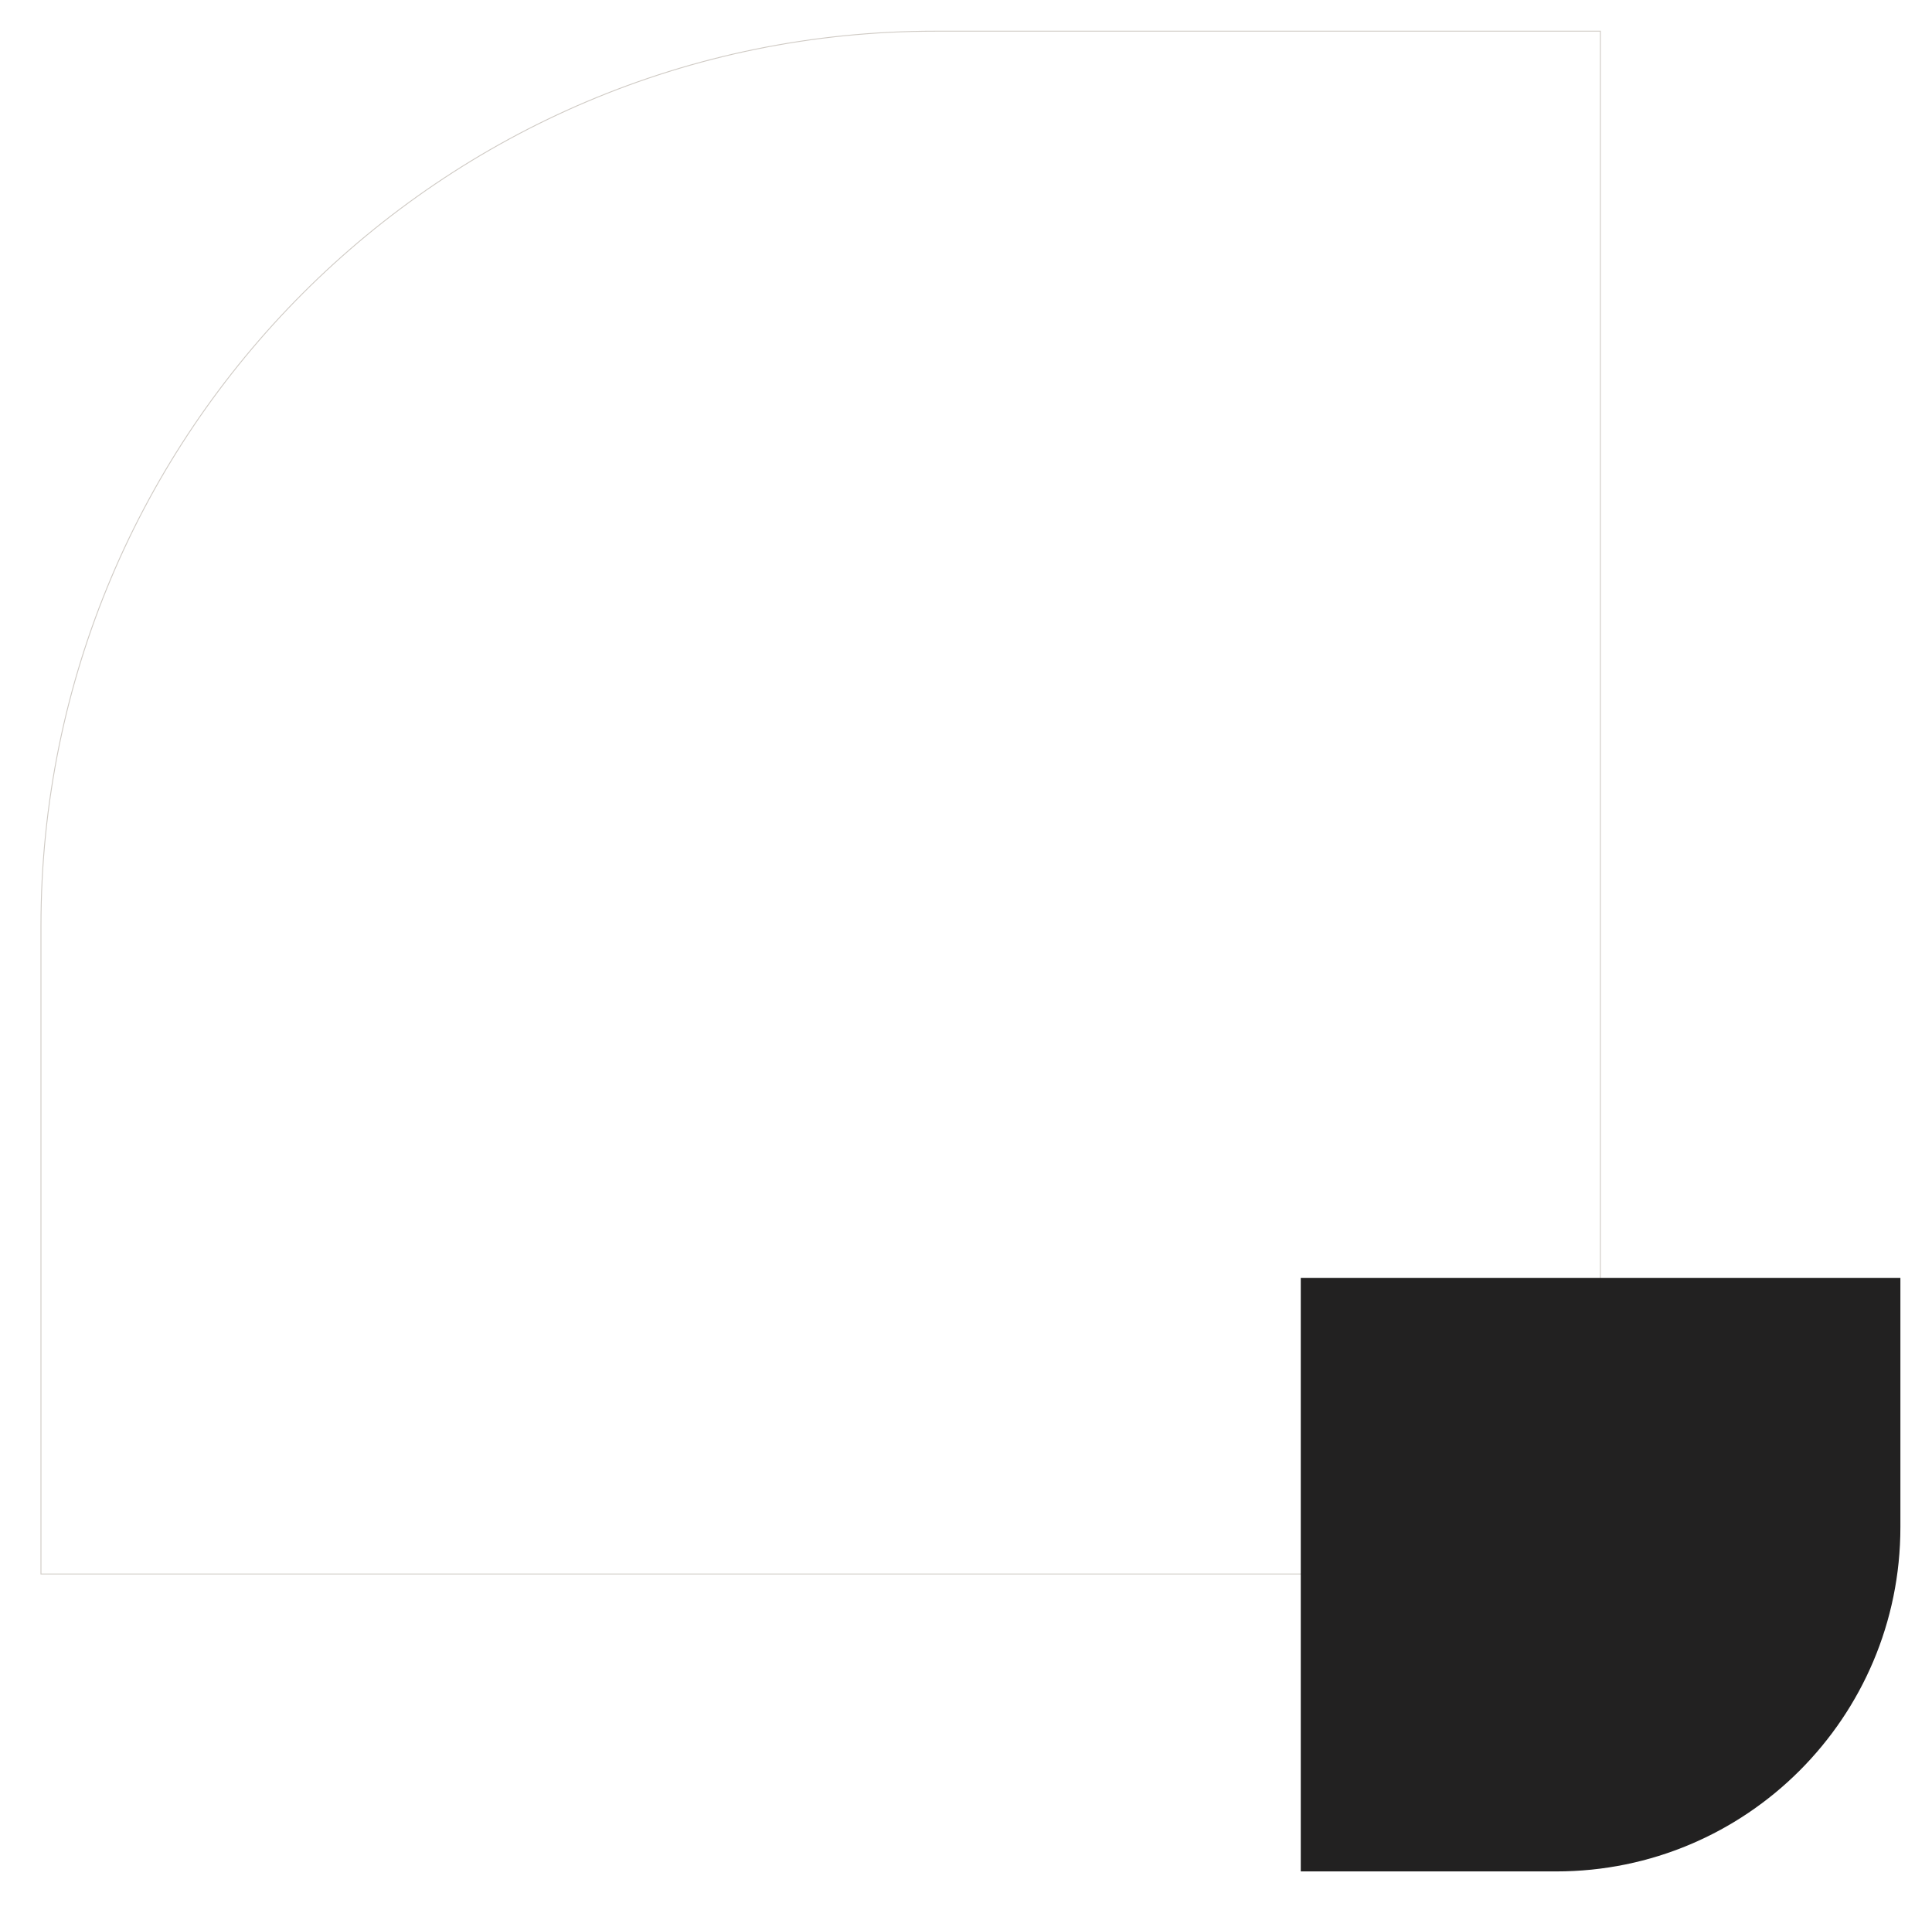 <?xml version="1.0" encoding="UTF-8"?>
<svg id="Camada_1" data-name="Camada 1" xmlns="http://www.w3.org/2000/svg" version="1.1" viewBox="0 0 434 429">
  <defs>
    <style>
      .cls-1 {
        fill: none;
        stroke: #cfcac4;
        stroke-miterlimit: 10;
        stroke-width: .2px;
      }

      .cls-2 {
        fill: #222121;
        stroke-width: 0px;
      }
    </style>
  </defs>
  <path class="cls-1" d="M359.4,7h-149.3C99.1,7,9.2,97,9.2,208v145.5h350.3V7Z"/>
  <path class="cls-2" d="M292.2,420.3h57.4c42.7,0,77.3-34.6,77.3-77.3v-56h-134.7v133.2Z"/>
</svg>